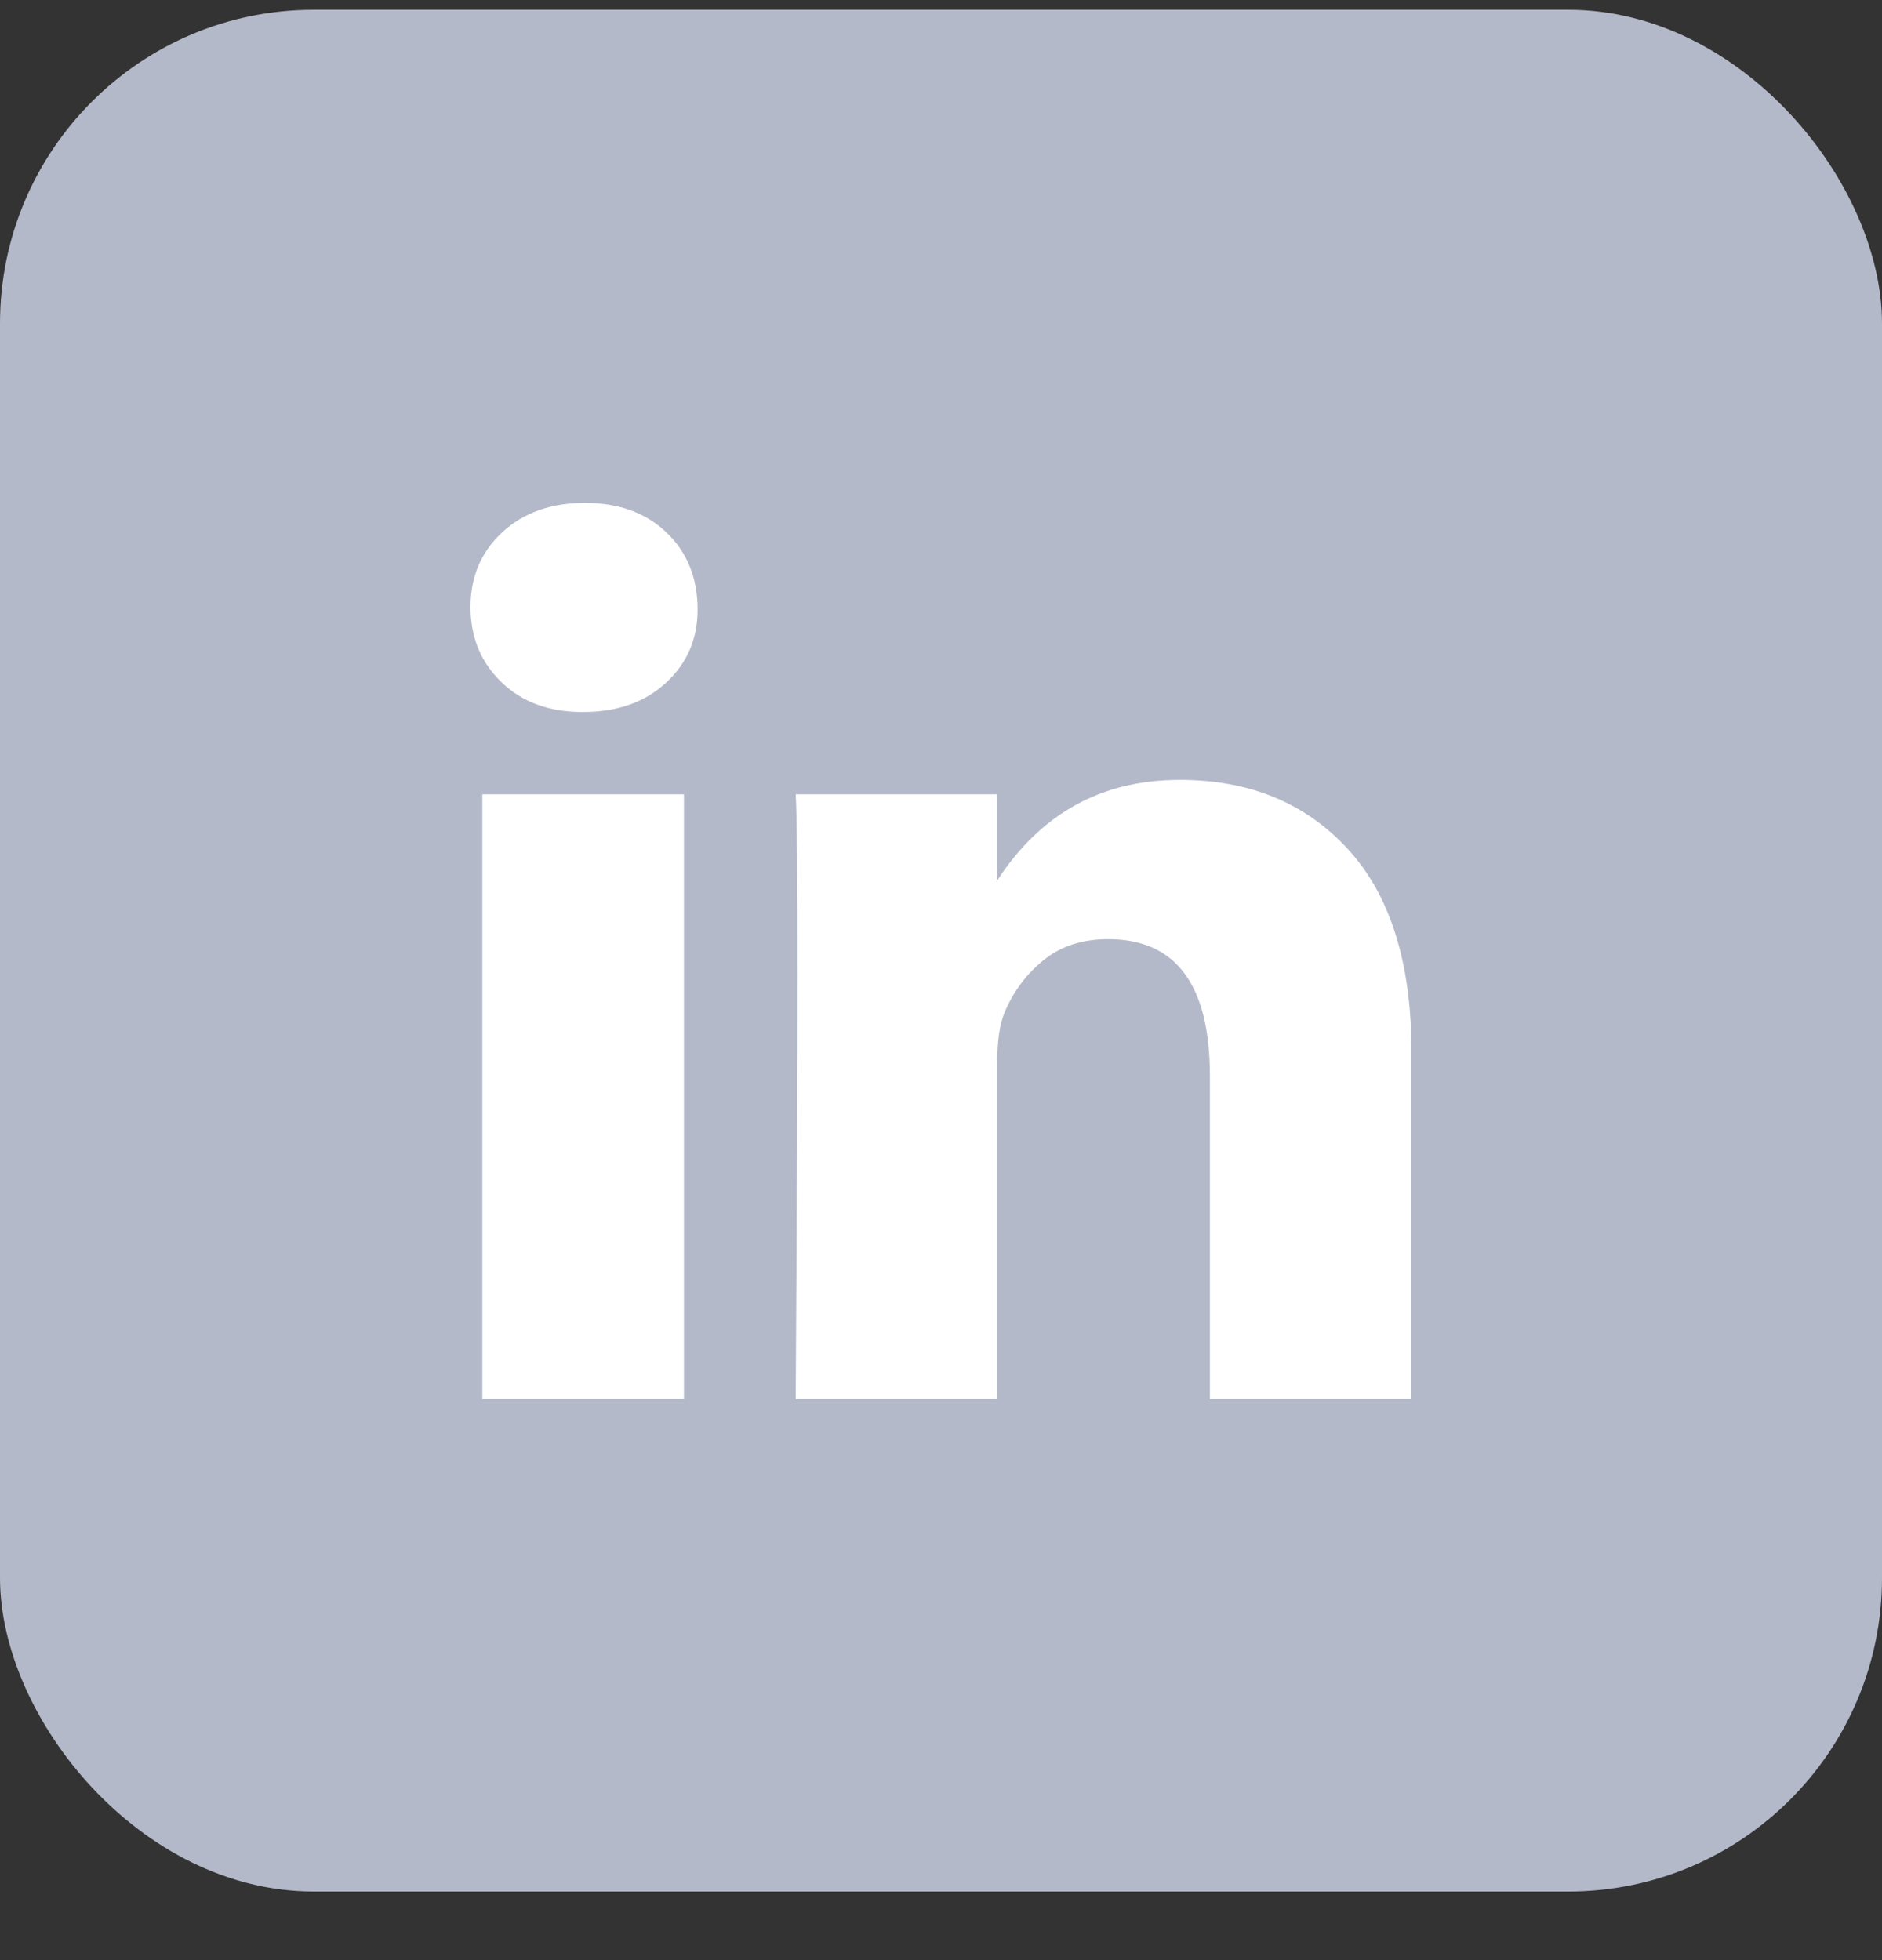 <svg width="24" height="25" viewBox="0 0 24 25" fill="none" xmlns="http://www.w3.org/2000/svg"><rect x="0" y="0" width="24" height="25" fill="#333333" stroke="none"/><rect y="0.125" width="24" height="24" rx="4" fill="#B4B9C9"></rect><path d="M6 7.742C6 7.357 6.135 7.039 6.405 6.789C6.676 6.539 7.027 6.414 7.459 6.414C7.884 6.414 8.228 6.537 8.49 6.783C8.761 7.037 8.896 7.368 8.896 7.776C8.896 8.146 8.764 8.454 8.502 8.7C8.232 8.954 7.876 9.081 7.436 9.081H7.425C7 9.081 6.656 8.954 6.394 8.7C6.131 8.446 6 8.126 6 7.742ZM6.151 17.843V10.131H8.722V17.843H6.151ZM10.147 17.843H12.718V13.537C12.718 13.267 12.749 13.06 12.811 12.913C12.919 12.652 13.083 12.43 13.303 12.25C13.523 12.069 13.799 11.978 14.131 11.978C14.996 11.978 15.429 12.559 15.429 13.721V17.843H18V13.421C18 12.282 17.73 11.418 17.189 10.83C16.649 10.241 15.934 9.947 15.046 9.947C14.05 9.947 13.274 10.374 12.718 11.228V11.251H12.707L12.718 11.228V10.131H10.147C10.162 10.377 10.17 11.143 10.17 12.428C10.17 13.714 10.162 15.518 10.147 17.843Z" fill="white"></path></svg>